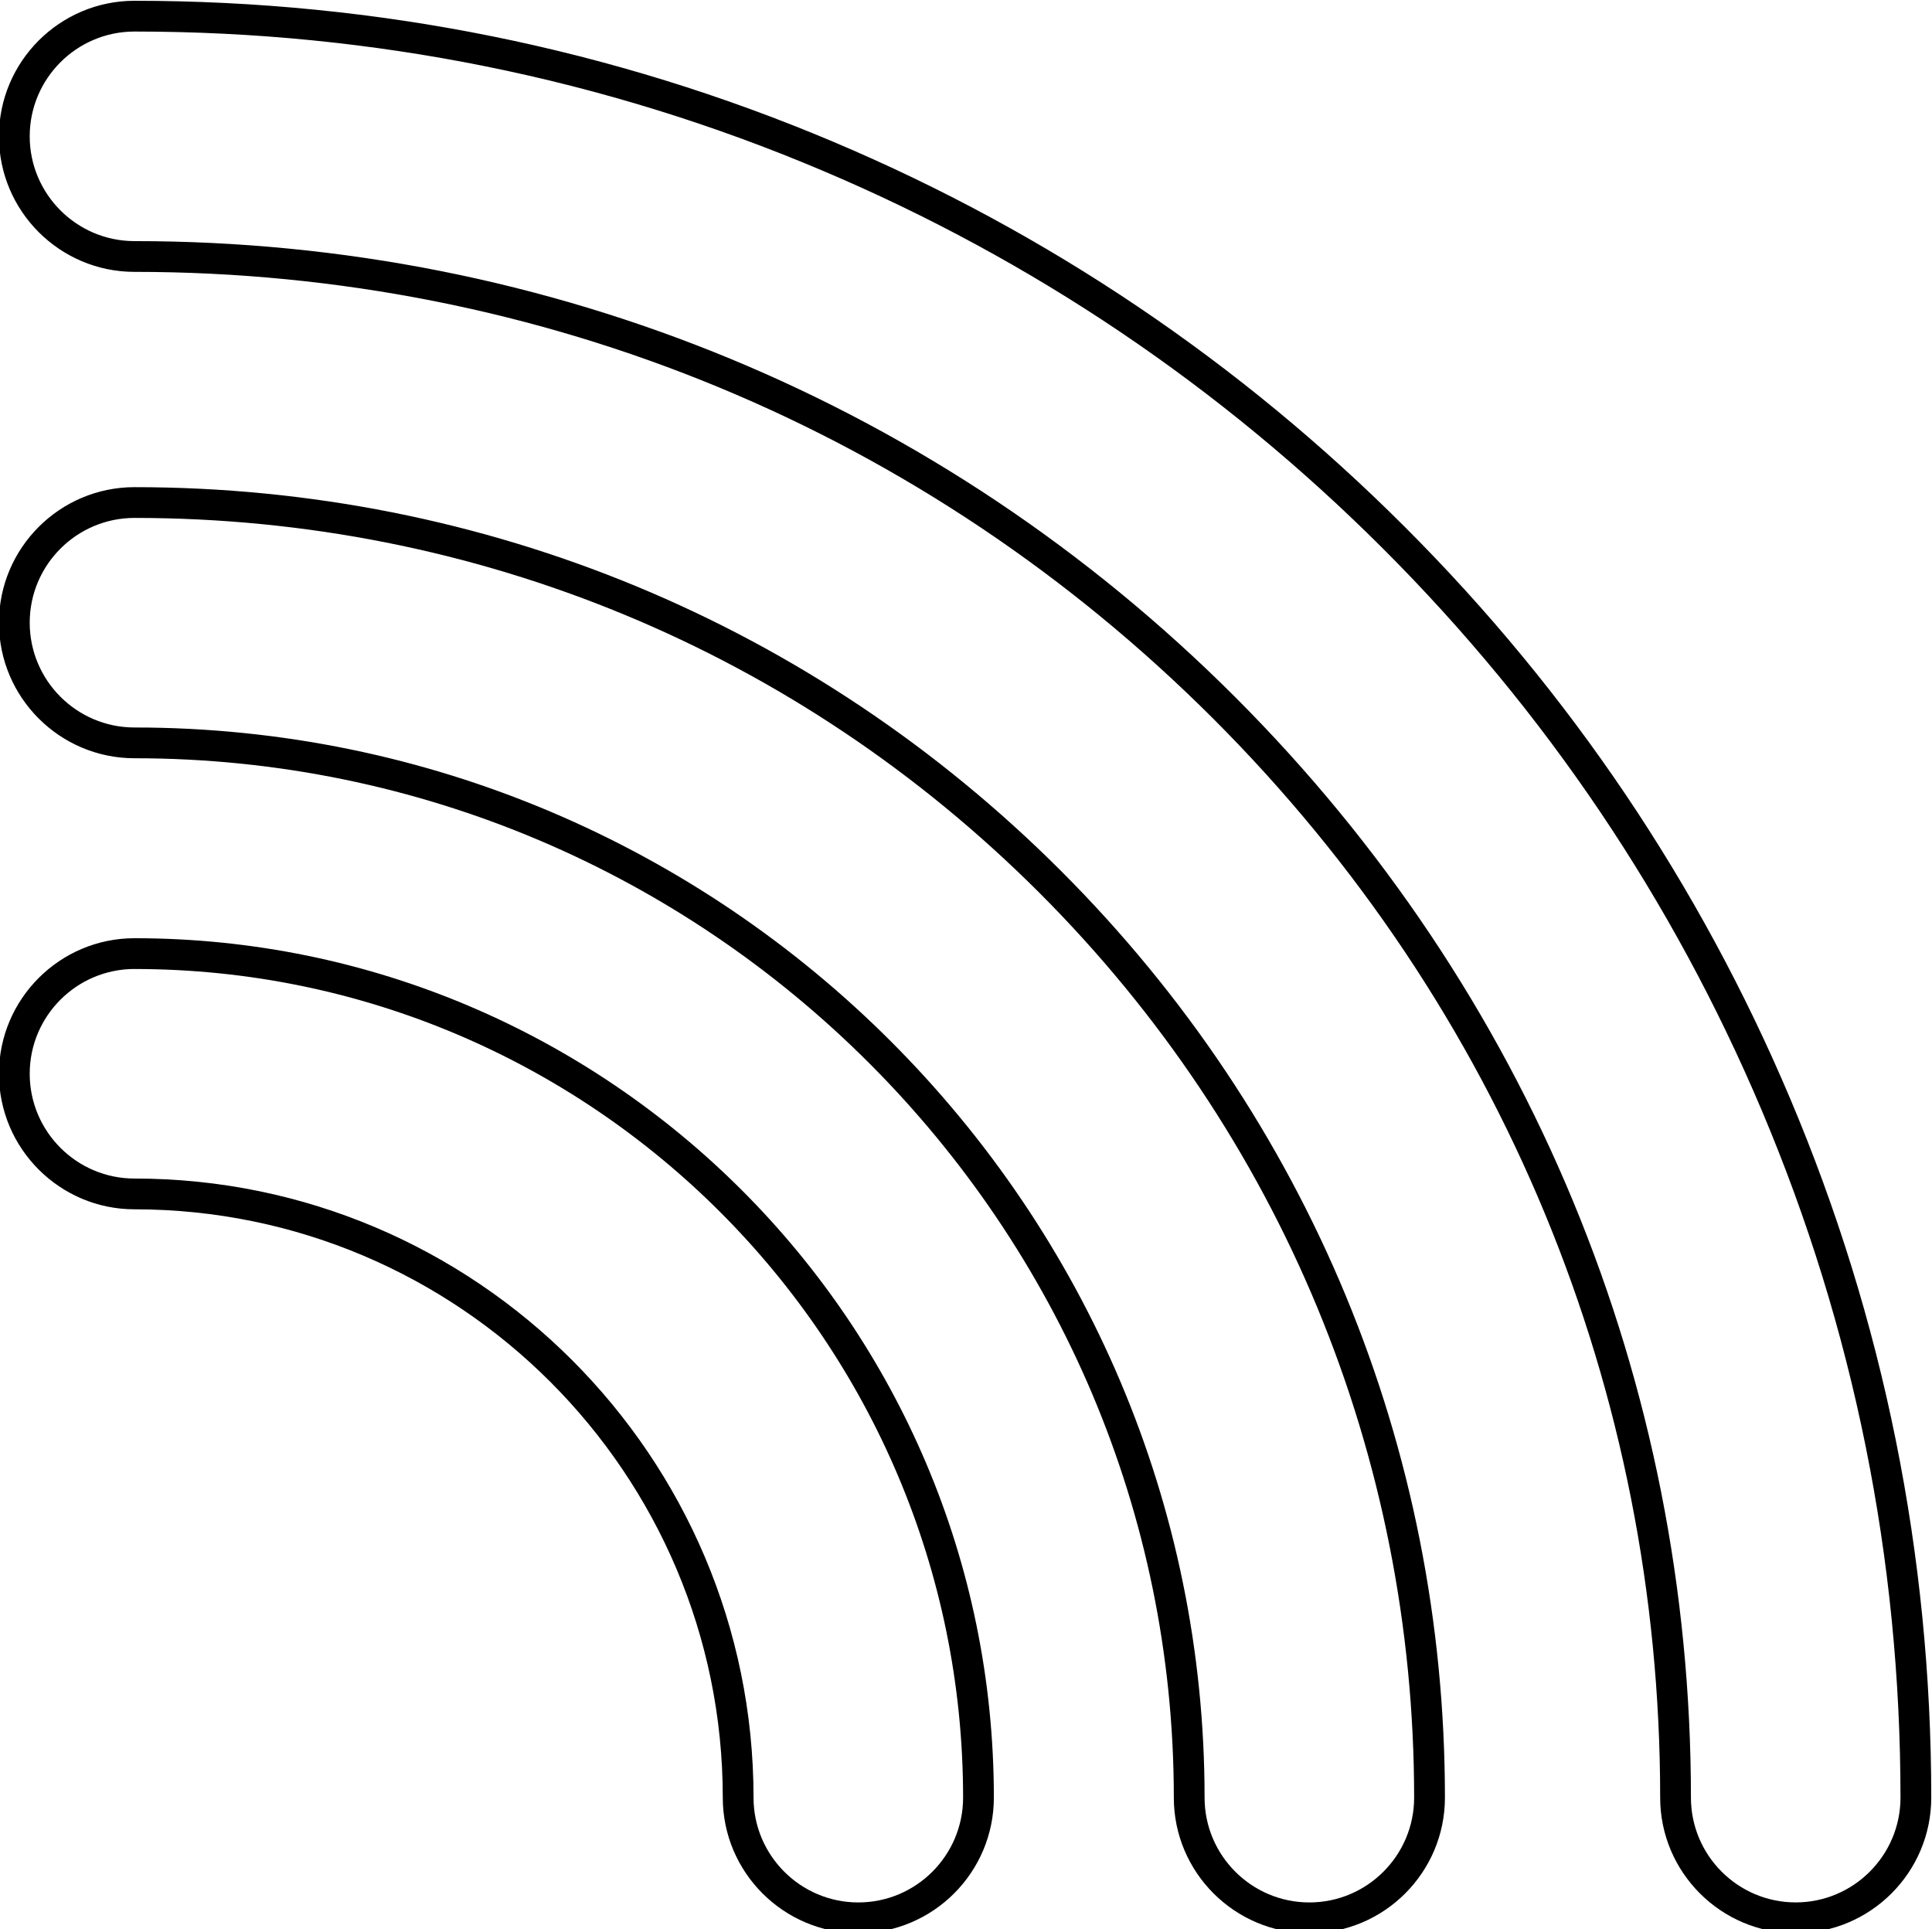 <svg xmlns="http://www.w3.org/2000/svg" id="Layer_1" viewBox="0 0 645 644"><defs><style>.cls-1{stroke-width:0}</style></defs><path d="M286.55 645.36c-24.95 0-45.25-20.3-45.25-45.25 0-108.3-88.1-196.4-196.4-196.4-24.95 0-45.25-20.3-45.25-45.25s20.3-45.25 45.25-45.25c158.2 0 286.9 128.71 286.9 286.9 0 24.95-20.3 45.25-45.25 45.25zM44.9 323.48c-19.29 0-34.98 15.69-34.98 34.98s15.69 34.98 34.98 34.98c113.96 0 206.67 92.71 206.67 206.68 0 19.29 15.69 34.98 34.98 34.98s34.98-15.69 34.98-34.98c0-152.54-124.1-276.63-276.63-276.63z" class="cls-1"/><path d="M437.13 645.36c-24.95 0-45.25-20.3-45.25-45.25 0-191.33-155.66-346.98-346.98-346.98-24.95 0-45.25-20.3-45.25-45.25s20.3-45.25 45.25-45.25c116.85 0 226.72 45.51 309.35 128.14 82.63 82.63 128.14 192.5 128.14 309.35 0 24.95-20.3 45.25-45.25 45.25zM44.9 172.9c-19.29 0-34.98 15.69-34.98 34.98s15.69 34.98 34.98 34.98c196.99 0 357.25 160.26 357.25 357.26 0 19.29 15.69 34.98 34.98 34.98s34.98-15.69 34.98-34.98c0-114.11-44.44-221.39-125.13-302.09C266.29 217.34 159.01 172.9 44.89 172.9z" class="cls-1"/><path d="M599.5 645.36c-24.95 0-45.25-20.3-45.25-45.25 0-136.05-52.98-263.96-149.18-360.16C308.86 143.74 180.95 90.76 44.9 90.76c-24.95 0-45.25-20.3-45.25-45.25S19.95.26 44.9.26c80.96 0 159.52 15.87 233.5 47.16 71.43 30.21 135.58 73.46 190.65 128.53 55.08 55.07 98.32 119.22 128.54 190.66 31.29 73.98 47.16 152.54 47.16 233.5 0 24.95-20.3 45.25-45.25 45.25zM44.9 10.53c-19.29 0-34.98 15.69-34.98 34.98S25.61 80.49 44.9 80.49c138.8 0 269.28 54.05 367.43 152.19 98.14 98.14 152.19 228.63 152.19 367.43 0 19.29 15.69 34.98 34.98 34.98s34.98-15.69 34.98-34.98c0-79.58-15.59-156.79-46.35-229.5-29.7-70.21-72.2-133.26-126.34-187.39S344.61 86.58 274.4 56.88C201.69 26.12 124.48 10.53 44.9 10.53z" class="cls-1"/></svg>